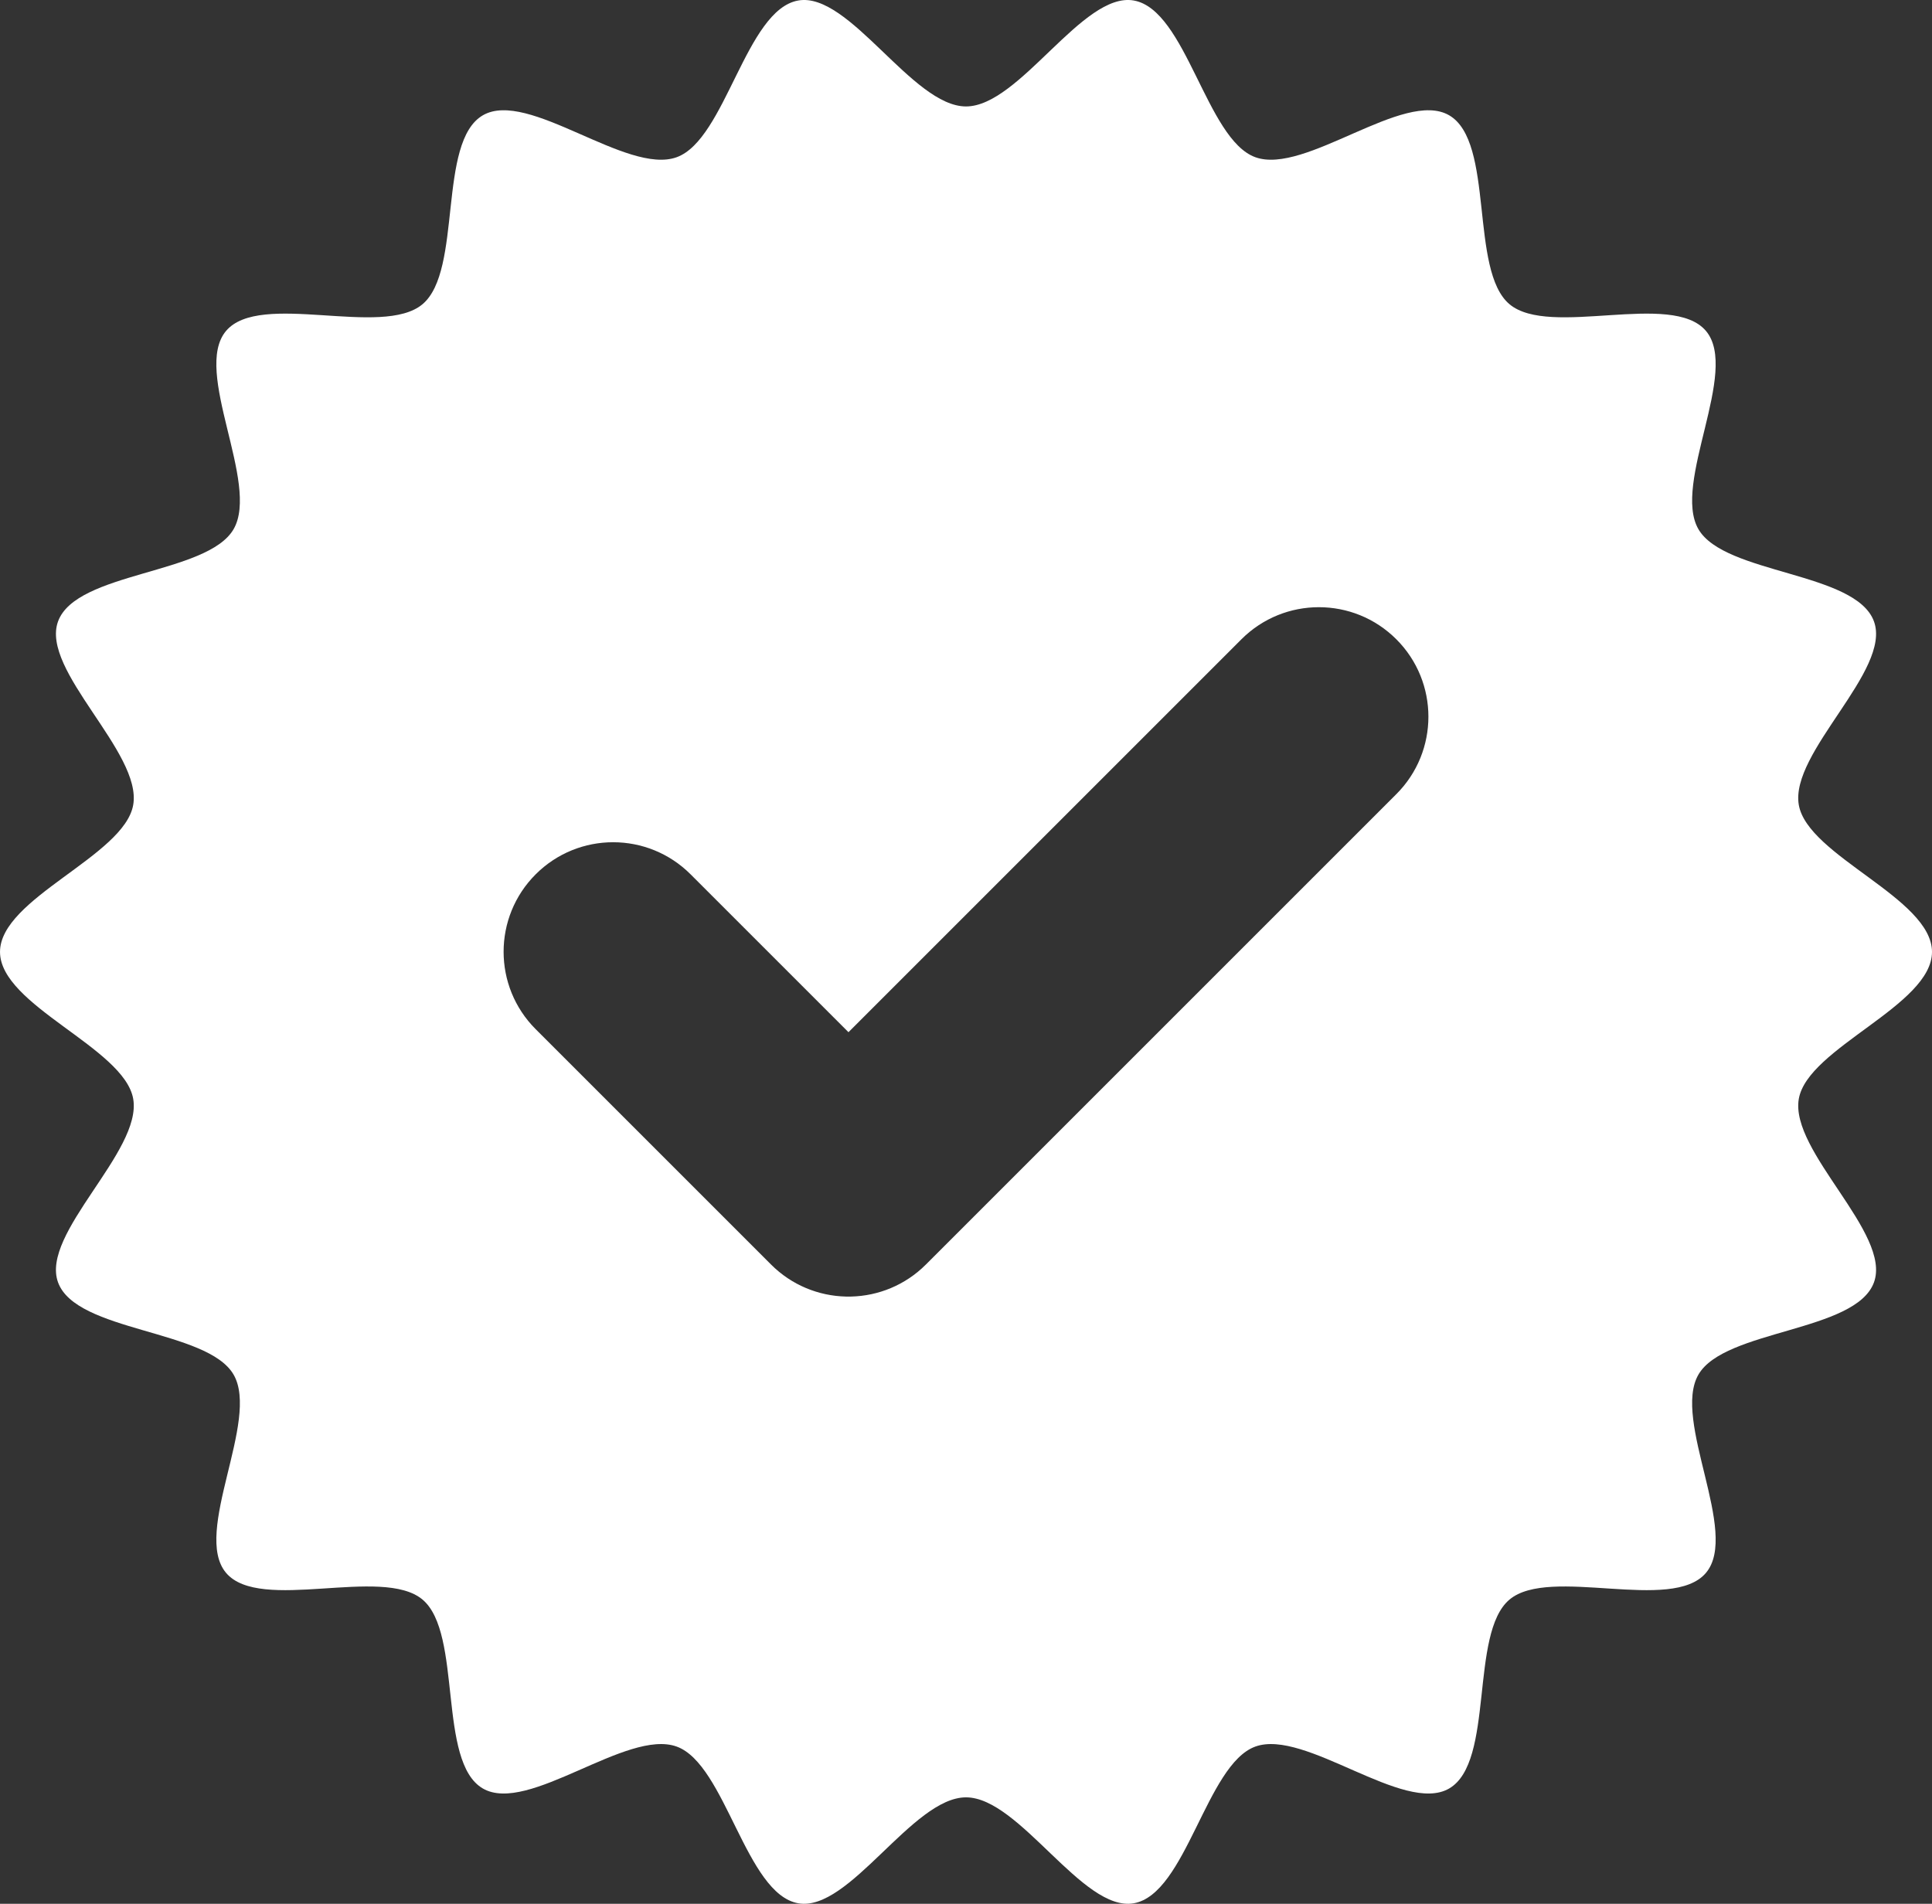 <?xml version="1.0" encoding="UTF-8"?><svg id="Layer_2" xmlns="http://www.w3.org/2000/svg" viewBox="0 0 1610.17 1586.8"><rect x="0" y="0" width="1610.17" height="1586.8" fill="#333333" stroke="none"/><defs><style>.cls-1{fill:#fff;}</style></defs><g id="Layer_1-2"><path class="cls-1" d="m1610.17,793.4c0-44.72-103.54-79.87-111-122.46-7.67-43.79,77.51-112.12,62.64-152.97-15.13-41.57-124.45-39.13-146.32-76.92-22.07-38.15,34.51-131.62,6.33-165.17-28.26-33.65-130.14,5.94-163.79-22.33-33.55-28.18-12.16-135.39-50.31-157.47-37.8-21.87-119.98,50.08-161.55,34.94-40.85-14.87-57.51-122.94-101.3-130.61-42.58-7.46-95.06,88.31-139.78,88.31S707.89-7.04,665.31.41c-43.79,7.67-60.45,115.74-101.3,130.61-41.57,15.13-123.76-56.81-161.55-34.94-38.15,22.07-16.76,129.29-50.31,157.47-33.65,28.26-135.53-11.32-163.79,22.33-28.18,33.55,28.4,127.02,6.33,165.17-21.87,37.8-131.18,35.35-146.32,76.92-14.87,40.85,70.31,109.18,62.64,152.97-7.46,42.58-111,77.74-111,122.46s103.54,79.87,111,122.46c7.67,43.79-77.51,112.12-62.64,152.97,15.14,41.57,124.45,39.13,146.32,76.92,22.07,38.15-34.51,131.62-6.33,165.17,28.26,33.65,130.14-5.94,163.79,22.33,33.55,28.18,12.16,135.4,50.31,157.47,37.8,21.87,119.98-50.08,161.55-34.94,40.85,14.87,57.51,122.94,101.3,130.61,42.58,7.46,95.06-88.31,139.78-88.31s97.19,95.77,139.78,88.31c43.79-7.67,60.45-115.74,101.3-130.61,41.57-15.14,123.76,56.81,161.55,34.94,38.15-22.07,16.76-129.29,50.31-157.47,33.65-28.26,135.53,11.32,163.79-22.33,28.18-33.55-28.4-127.02-6.33-165.17,21.87-37.8,131.18-35.35,146.32-76.92,14.87-40.85-70.31-109.18-62.64-152.97,7.46-42.58,111-77.74,111-122.46Zm-446.45-131.48l-392.05,392.05c-17.27,17.27-39.73,26.17-62.35,26.71-.73.02-1.46.03-2.19.03s-1.46,0-2.19-.03c-22.63-.54-45.09-9.44-62.35-26.71l-196.14-196.14c-35.65-35.65-35.65-93.44,0-129.09,35.65-35.65,93.44-35.65,129.09,0l131.59,131.59,327.5-327.5c35.65-35.65,93.44-35.65,129.09,0,35.65,35.65,35.65,93.44,0,129.09Z"/></g></svg>